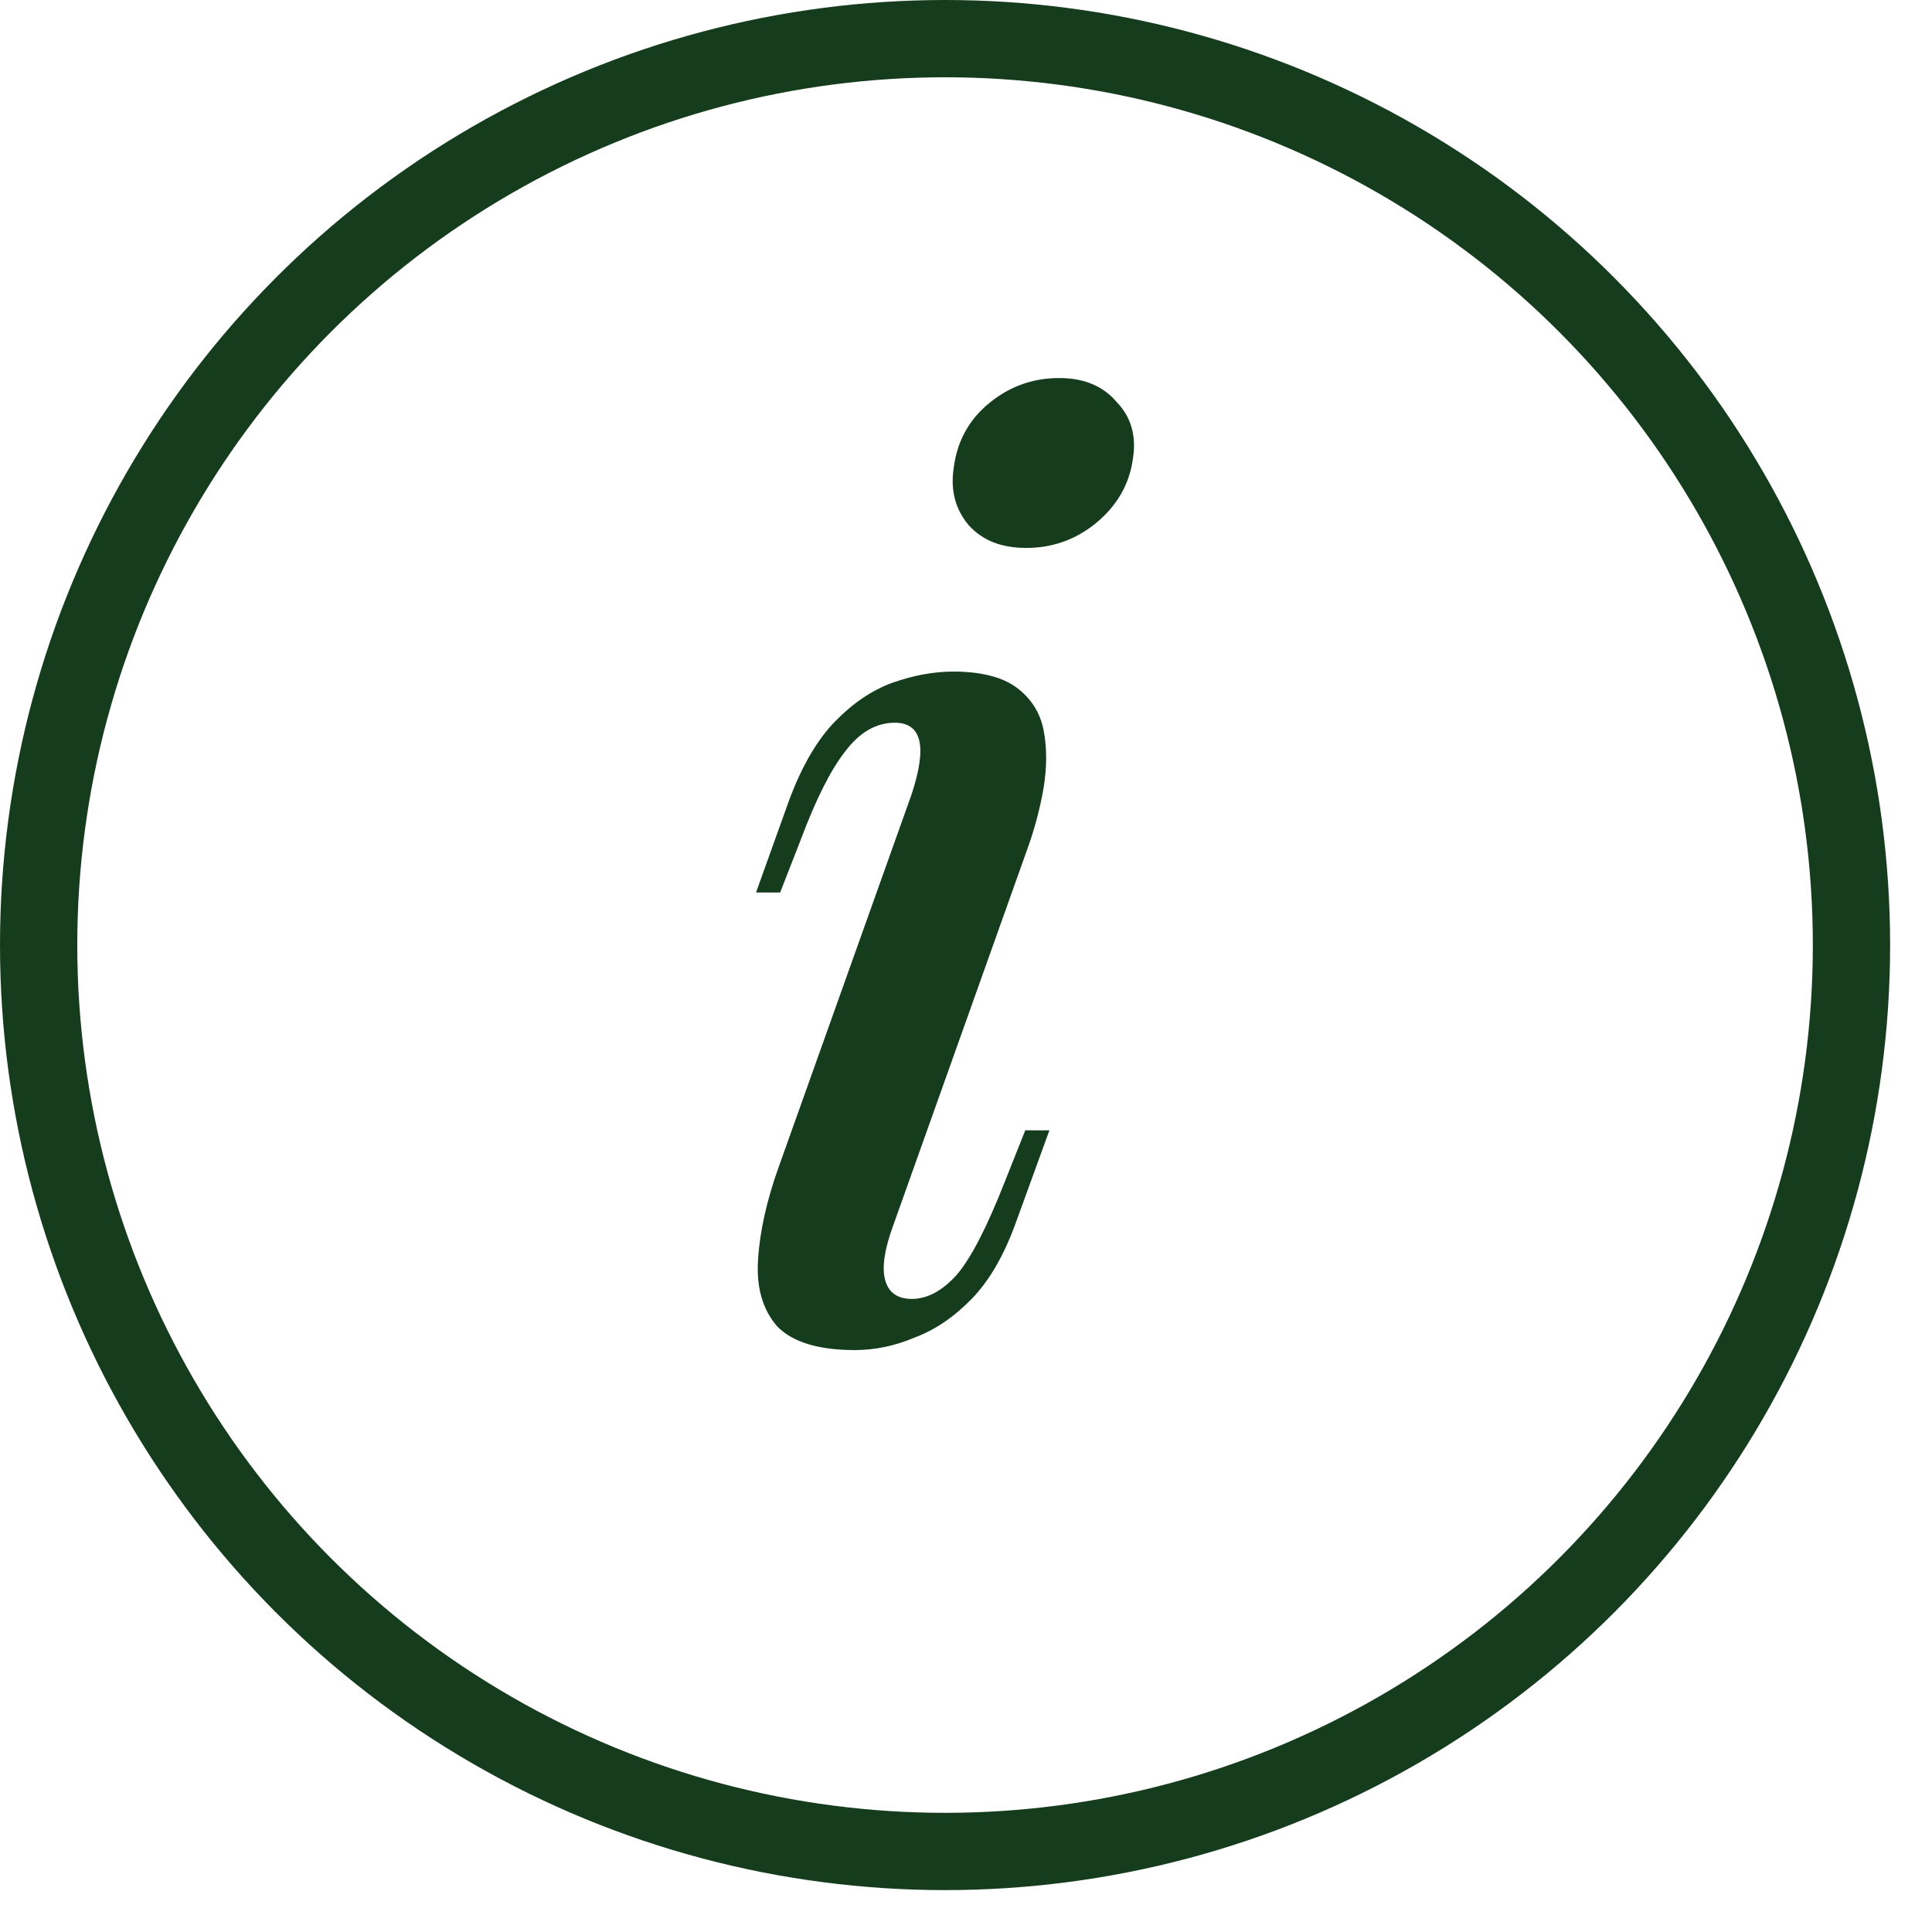 <?xml version="1.0" encoding="UTF-8"?> <svg xmlns="http://www.w3.org/2000/svg" width="25" height="25" viewBox="0 0 25 25" fill="none"><path d="M12.341 6.054C12.385 5.709 12.539 5.429 12.803 5.214C13.066 4.999 13.368 4.891 13.708 4.892C14.027 4.892 14.273 4.995 14.448 5.2C14.635 5.394 14.706 5.637 14.661 5.928C14.617 6.262 14.457 6.542 14.183 6.768C13.919 6.983 13.618 7.091 13.277 7.09C12.959 7.09 12.713 6.993 12.537 6.798C12.362 6.593 12.297 6.345 12.341 6.054ZM11.792 10.29C12.001 9.665 11.931 9.353 11.579 9.352C11.338 9.352 11.124 9.475 10.937 9.723C10.75 9.96 10.558 10.342 10.36 10.87L10.095 11.549L9.783 11.549L10.212 10.353C10.377 9.911 10.575 9.572 10.806 9.335C11.037 9.098 11.284 8.931 11.547 8.835C11.822 8.738 12.085 8.69 12.337 8.69C12.699 8.691 12.973 8.761 13.16 8.901C13.346 9.042 13.461 9.225 13.505 9.452C13.548 9.678 13.548 9.926 13.504 10.196C13.459 10.454 13.393 10.708 13.305 10.955L11.554 15.869C11.444 16.171 11.41 16.403 11.454 16.564C11.498 16.726 11.613 16.807 11.799 16.808C11.997 16.808 12.189 16.706 12.376 16.501C12.562 16.286 12.771 15.882 13.003 15.289L13.267 14.626L13.579 14.627L13.15 15.807C12.996 16.238 12.803 16.572 12.573 16.808C12.342 17.045 12.095 17.212 11.832 17.309C11.579 17.416 11.321 17.47 11.058 17.47C10.586 17.469 10.252 17.366 10.055 17.161C9.868 16.945 9.786 16.659 9.809 16.303C9.831 15.937 9.92 15.538 10.074 15.107L11.792 10.29Z" fill="#163C1E"></path><circle cx="12.229" cy="12.229" r="11.729" stroke="#163C1E"></circle></svg> 